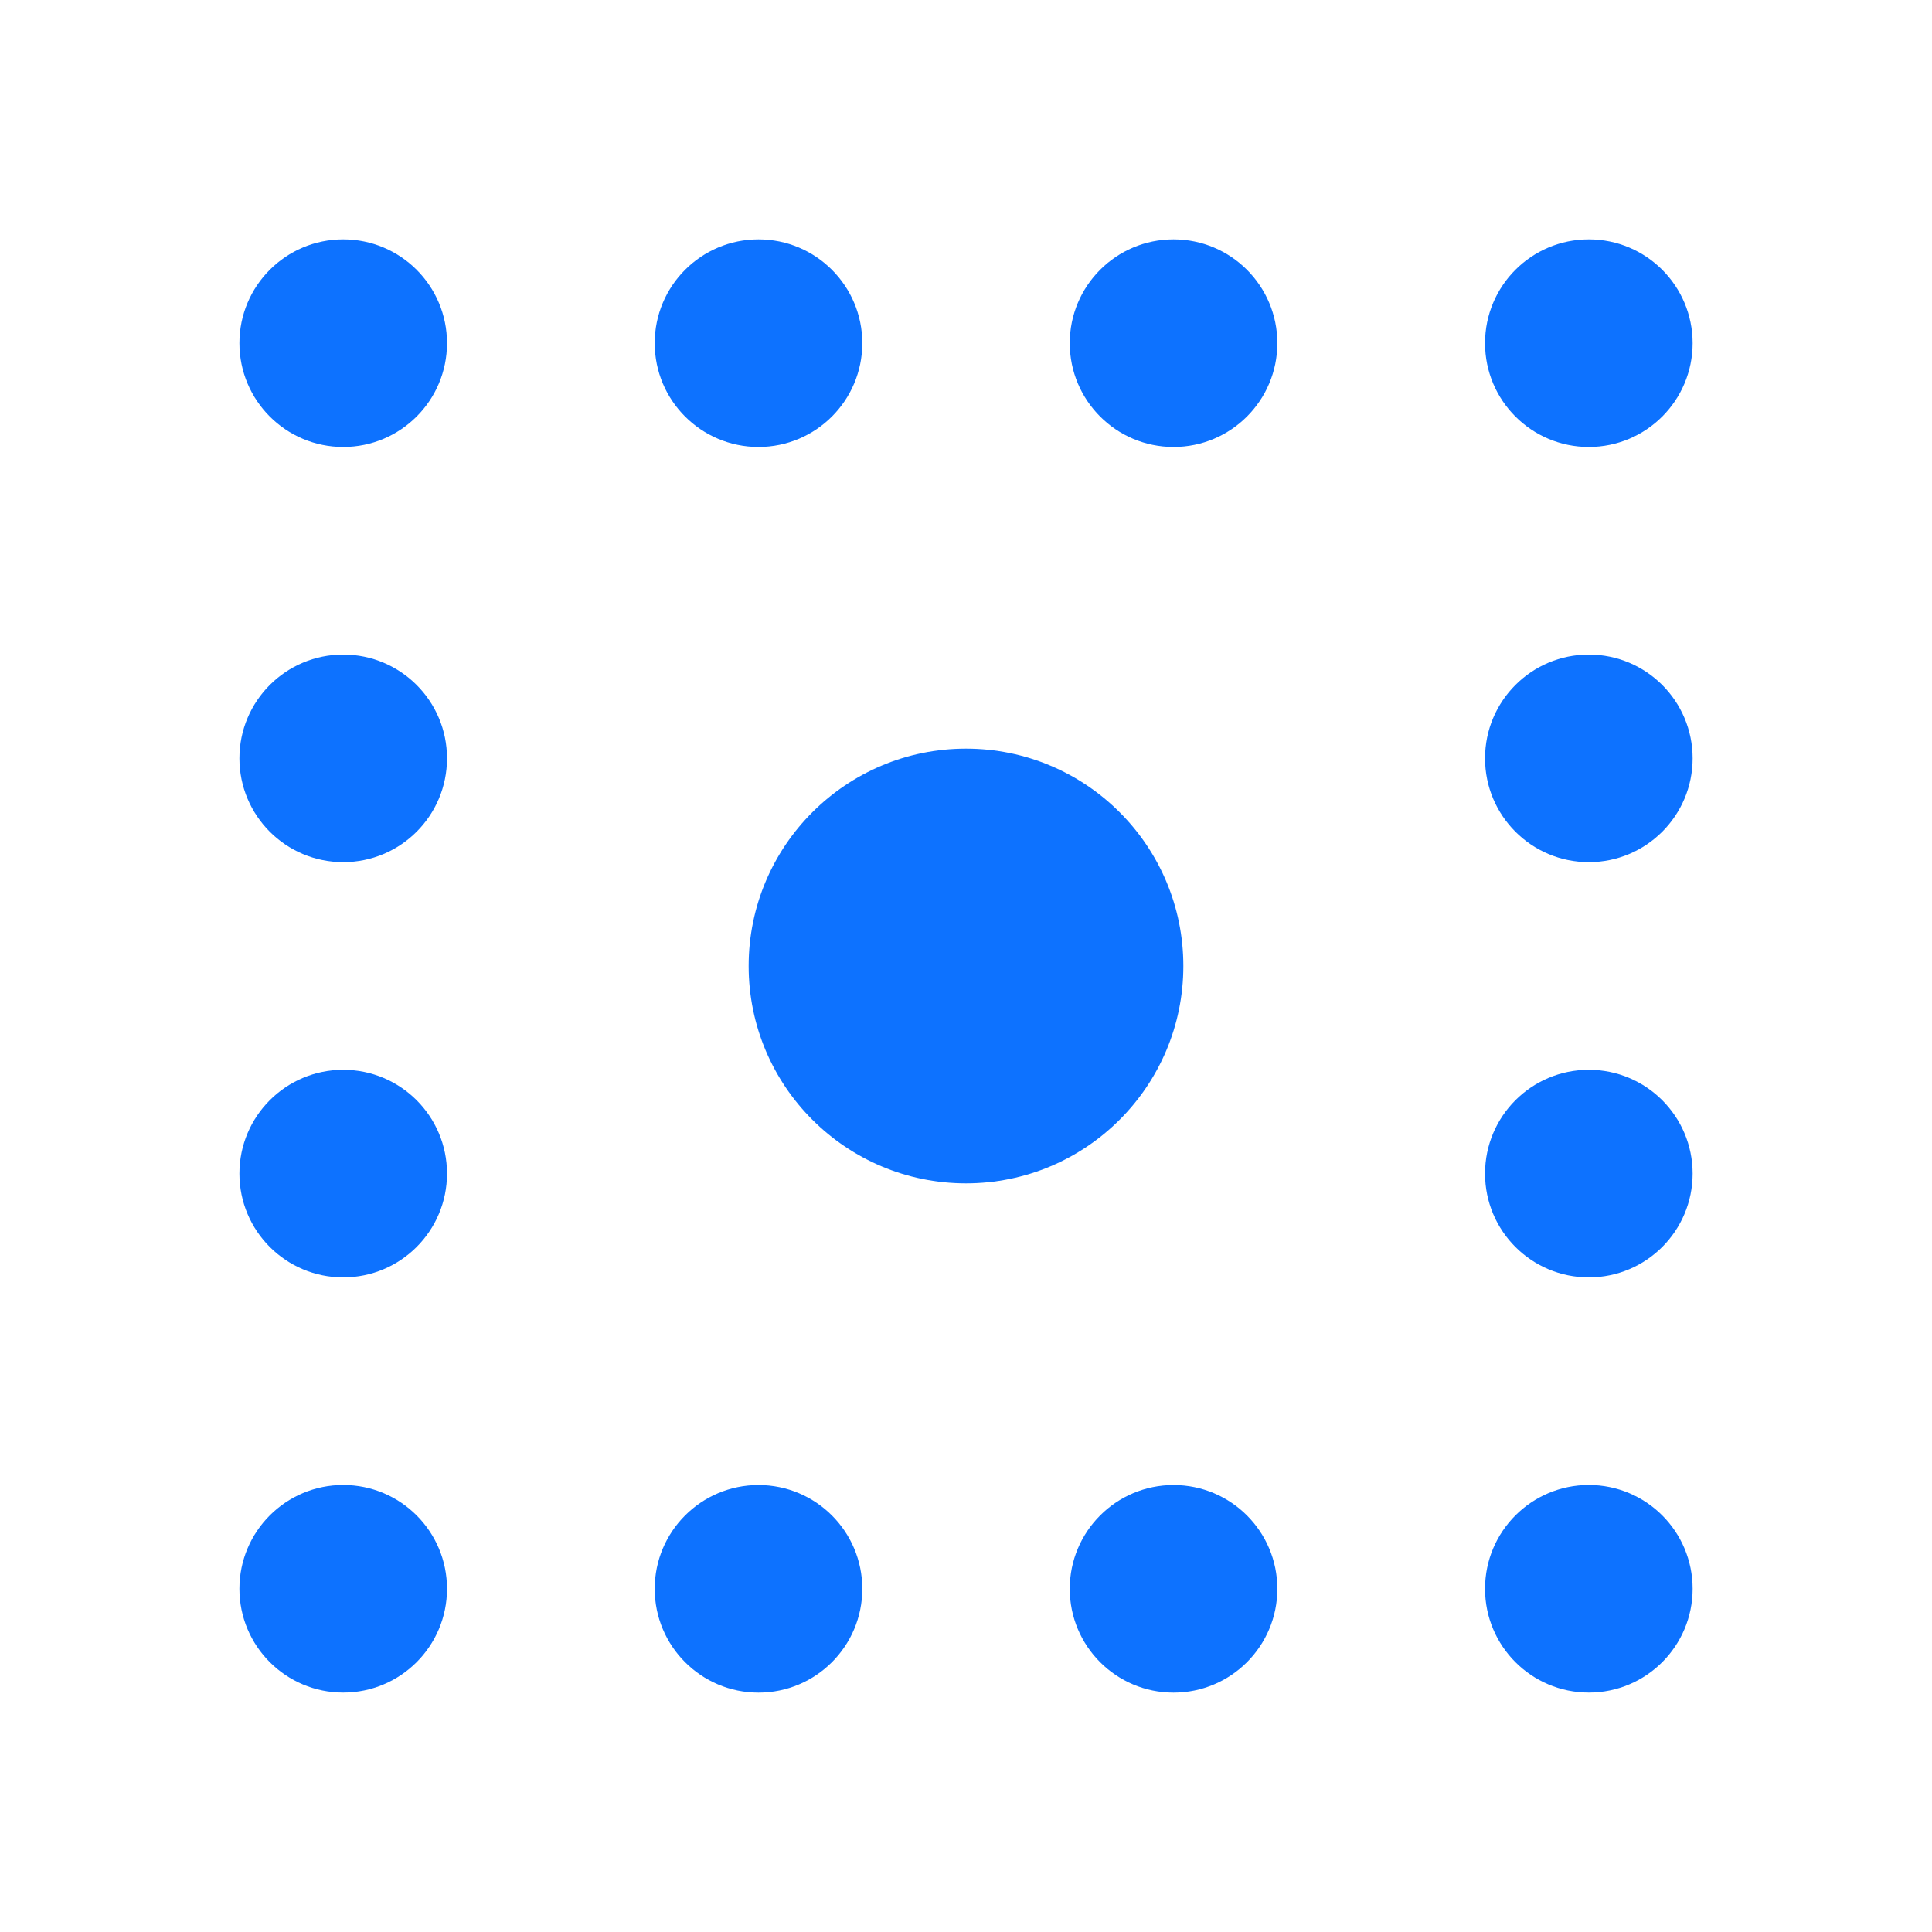 <svg width="40" height="40" viewBox="0 0 40 40" fill="none" xmlns="http://www.w3.org/2000/svg">
<g clip-path="url(#clip0_266_5408)">
<circle cx="20" cy="20" r="4.5" fill="#0D72FF"/>
<circle cx="7.106" cy="32.894" r="2.149" fill="#0D72FF"/>
<circle cx="7.106" cy="24.298" r="2.149" fill="#0D72FF"/>
<circle cx="7.106" cy="15.701" r="2.149" fill="#0D72FF"/>
<circle cx="7.106" cy="7.105" r="2.149" fill="#0D72FF"/>
<circle cx="15.704" cy="32.895" r="2.149" fill="#0D72FF"/>
<circle cx="15.704" cy="7.105" r="2.149" fill="#0D72FF"/>
<circle cx="24.297" cy="32.895" r="2.149" fill="#0D72FF"/>
<circle cx="32.895" cy="32.894" r="2.149" fill="#0D72FF"/>
<circle cx="32.895" cy="24.298" r="2.149" fill="#0D72FF"/>
<circle cx="24.297" cy="7.105" r="2.149" fill="#0D72FF"/>
<circle cx="32.895" cy="15.701" r="2.149" fill="#0D72FF"/>
<circle cx="32.895" cy="7.105" r="2.149" fill="#0D72FF"/>
</g>
</svg>

